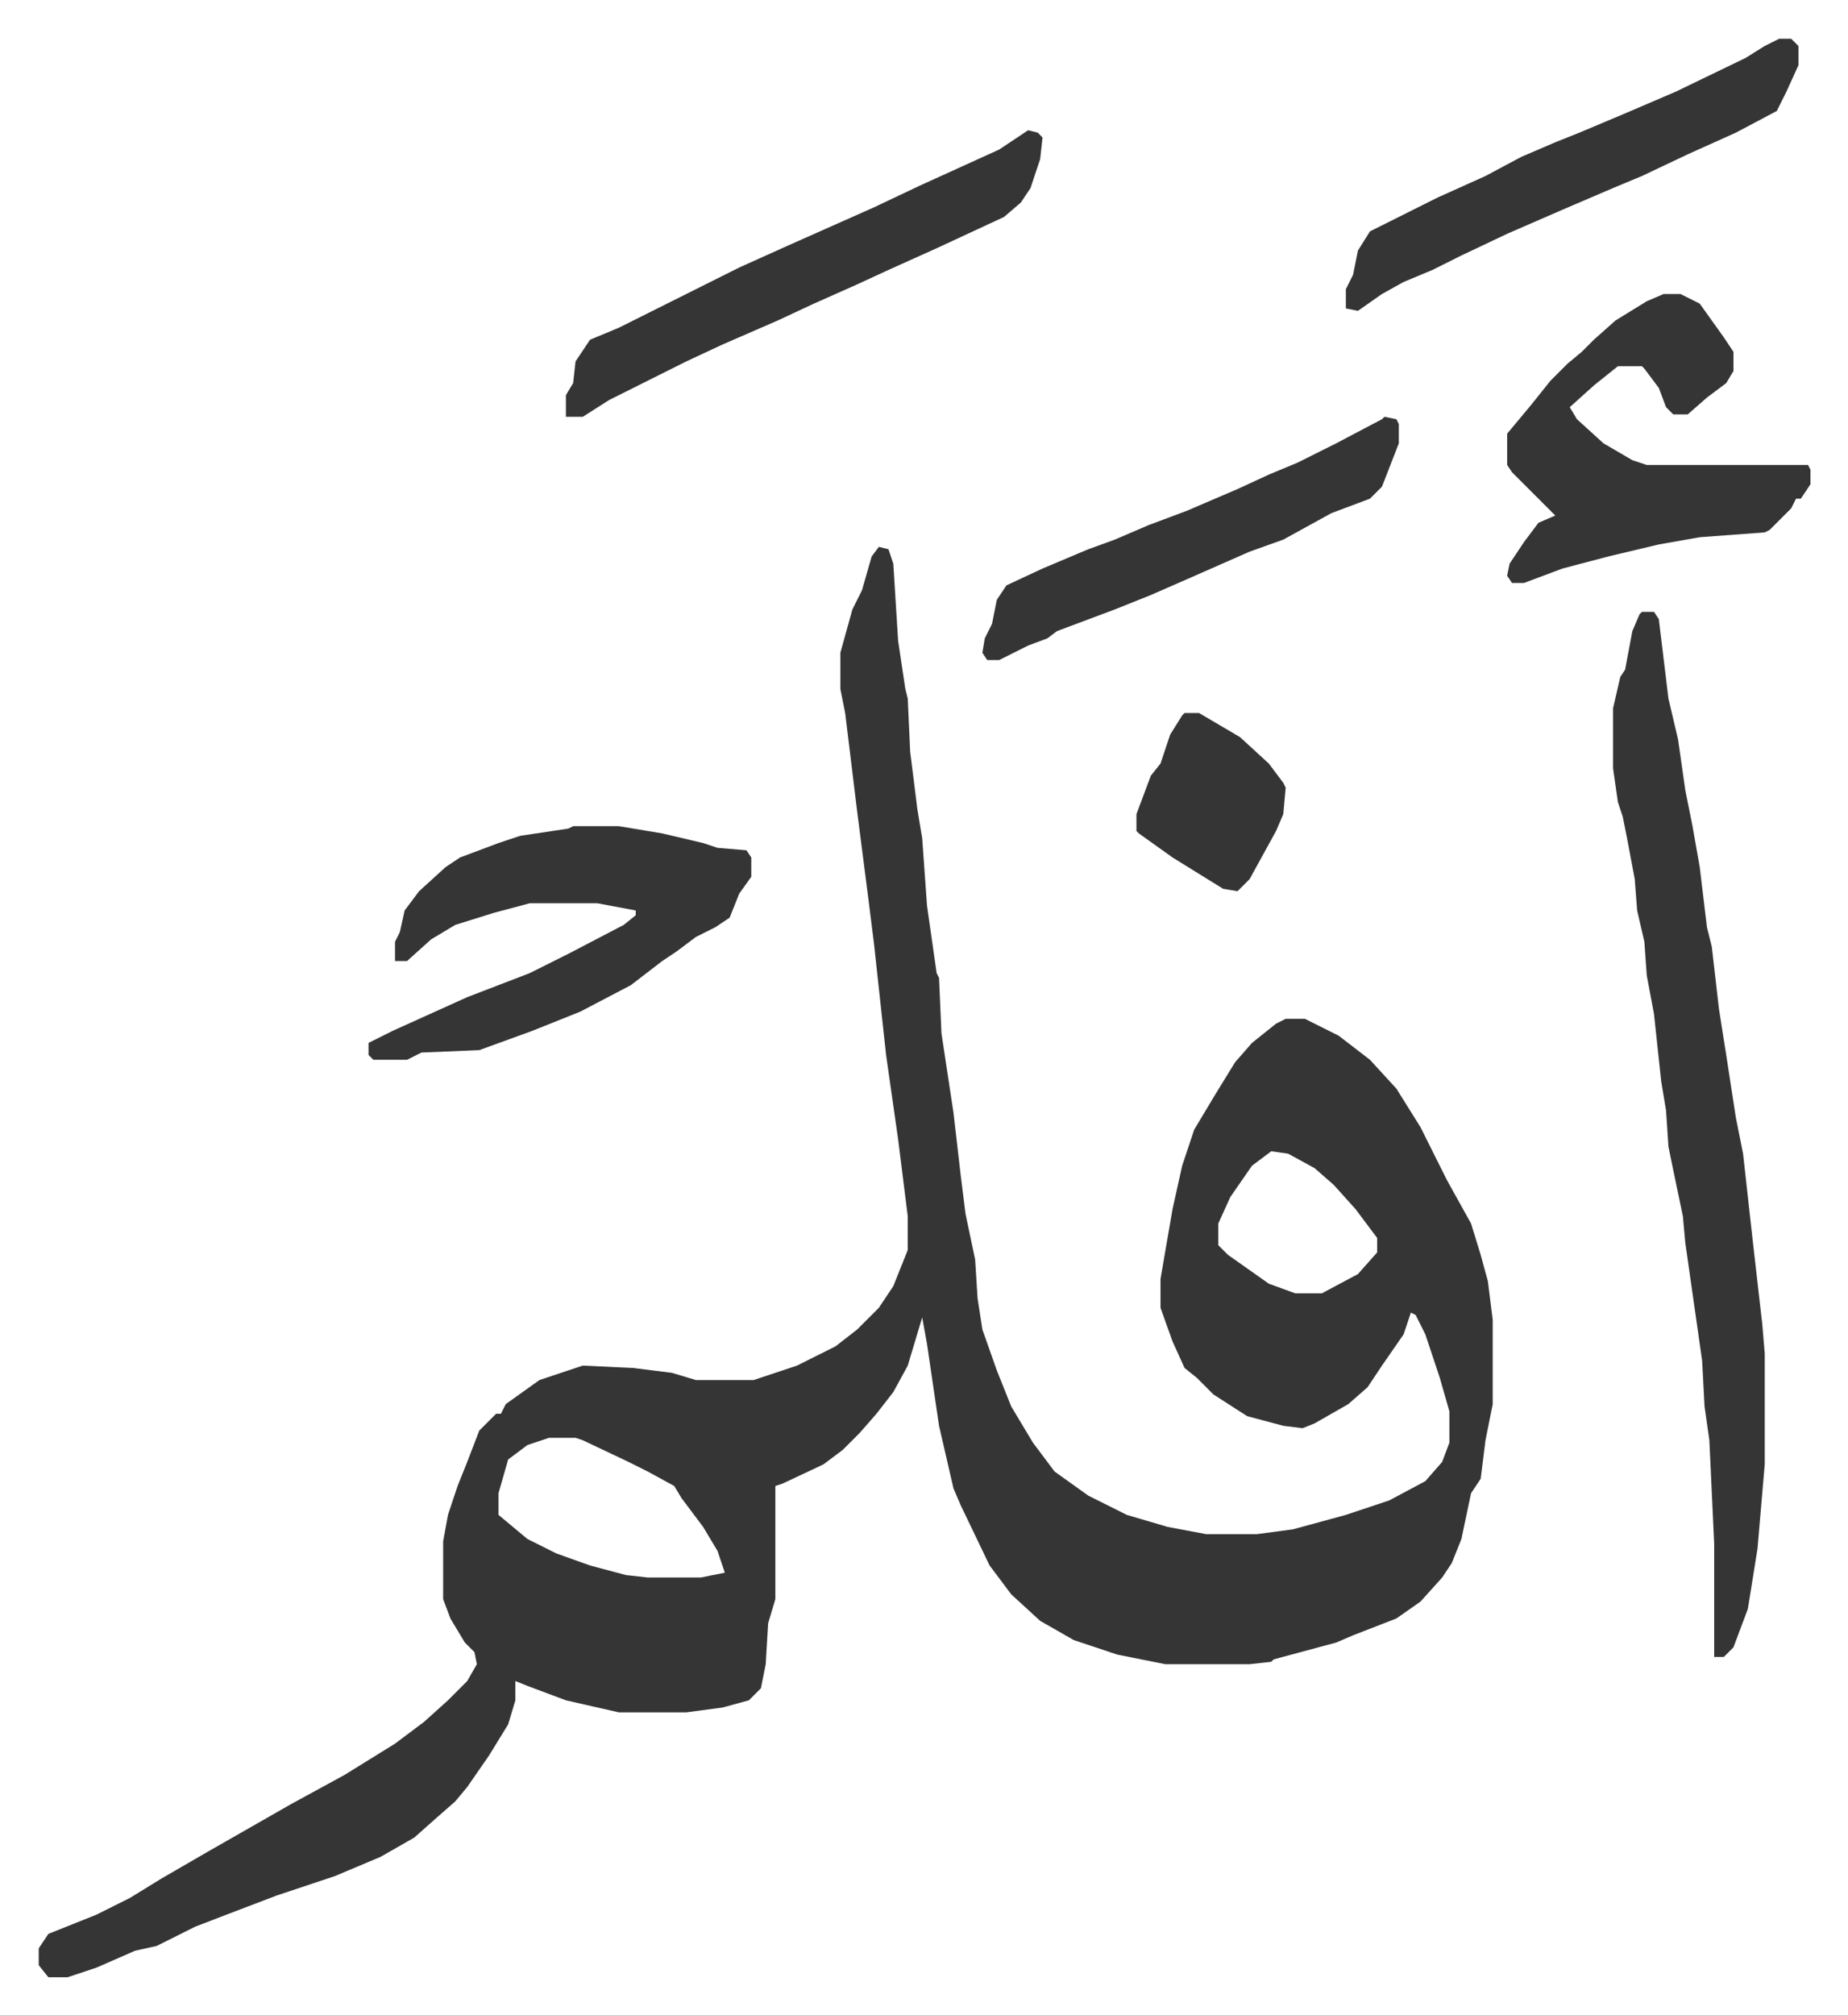 <svg xmlns="http://www.w3.org/2000/svg" role="img" viewBox="-16.09 296.91 767.68 836.68"><path fill="#353535" id="rule_normal" d="M349 524l4 1 2 6 2 32 3 20 1 4 1 22 3 24 2 12 2 28 4 28 1 2 1 23 5 33 3 26 2 16 4 19 1 16 2 13 6 17 6 15 9 15 9 12 14 10 16 8 17 5 16 3h21l15-2 22-6 18-6 15-8 7-8 3-8v-13l-4-14-6-18-4-8-2-1-3 9-9 13-6 9-8 7-14 8-5 2-8-1-15-4-14-9-7-7-5-4-5-11-5-14v-12l5-29 4-18 5-15 9-15 8-13 7-8 10-8 4-2h8l14 7 13 10 11 12 10 16 11 22 10 18 4 13 3 11 2 16v35l-3 15-2 16-4 6-4 19-4 10-4 6-9 10-10 7-18 7-7 3-26 7-1 1-9 1h-35l-20-4-18-6-14-8-12-11-9-12-12-25-3-7-6-26-5-34-2-11-6 20-6 11-7 9-7 8-7 7-8 6-17 8-3 1v47l-3 10-1 17-2 10-5 5-11 3-15 2h-28l-22-5-16-6-5-2v8l-3 10-8 13-9 13-5 6-8 7-9 8-14 8-19 8-24 8-21 8-13 5-16 8-9 2-16 7-12 4H4l-4-5v-7l4-6 10-4 10-4 14-7 13-8 19-11 14-8 21-12 22-12 21-13 12-9 10-9 8-8 4-7-1-5-4-4-6-10-3-8v-24l2-11 4-12 4-10 5-13 7-7h2l2-4 14-10 18-6 21 1 16 2 10 3h24l18-6 16-8 9-7 9-9 6-9 4-10 2-5v-14l-4-32-2-14-3-21-5-46-2-16-5-39-5-41-2-10v-15l5-18 4-8 4-14zm163 251l-8 6-9 13-5 11v9l4 4 17 12 11 4h11l15-8 8-9v-6l-9-12-9-10-8-7-11-6zM212 894l-9 3-8 6-4 14v9l12 10 12 6 14 5 15 4 9 1h22l10-2-3-9-6-10-9-12-3-5-11-6-8-4-19-9-3-1z"/><path fill="#353535" id="rule_normal" d="M666 551h5l2 3 4 33 4 17 3 21 3 15 3 17 3 25 2 8 3 26 3 19 4 26 3 15 4 36 4 35 1 12v46l-3 35-4 25-6 16-4 4h-4v-47l-2-43-2-14-1-19-7-49-1-11-5-24-1-5-1-15-2-12-3-28-3-16-1-14-3-13-1-13-3-16-2-10-2-6-2-14v-25l3-13 2-3 3-16 3-7zm-444 89h19l18 3 17 4 6 2 12 1 2 3v8l-5 7-4 10-6 4-8 4-8 6-6 4-13 10-21 11-20 8-22 8-24 1-6 3h-14l-2-2v-5l10-5 31-14 13-5 13-5 16-8 23-12 5-4v-2l-16-3h-28l-15 4-16 5-10 6-10 9h-5v-8l2-4 2-9 6-8 11-10 6-4 16-6 9-3 20-3zm453-221h7l8 4 10 14 4 6v8l-3 5-8 6-8 7h-6l-3-3-3-8-6-8-1-1h-10l-10 8-10 9 3 5 11 10 12 7 6 2h67l1 2v6l-4 6h-2l-2 4-9 9-2 1-27 2-17 3-21 5-19 5-16 6h-5l-2-3 1-5 6-9 6-8 7-3-5-5-13-13-2-3v-13l10-12 8-10 7-7 6-5 5-5 9-8 13-8zm-264-68l4 1 2 2-1 9-4 12-4 6-7 6-28 13-20 9-13 6-18 8-15 7-23 10-15 7-16 8-16 8-11 7h-7v-9l3-5 1-9 6-9 12-5 34-17 16-8 20-9 36-16 19-9 33-15zm312-38h5l3 3v8l-5 11-4 8-17 9-20 9-19 9-12 5-21 9-23 10-19 9-12 6-12 5-9 5-10 7-5-1v-8l3-6 2-10 5-8 16-8 12-6 20-9 15-8 14-6 10-4 19-8 21-9 29-14 8-5zM559 470l5 1 1 2v8l-7 18-5 5-16 6-20 11-14 5-25 11-16 7-15 6-16 6-8 3-4 3-8 3-12 6h-5l-2-3 1-6 3-6 2-10 4-6 15-7 19-8 11-4 14-6 16-6 21-9 13-6 12-5 16-8 19-10zm-83 123h6l17 10 12 11 6 8 1 2-1 11-3 7-11 20-5 5-6-1-21-13-14-10-1-1v-7l6-16 4-5 4-12 5-8z"/></svg>
